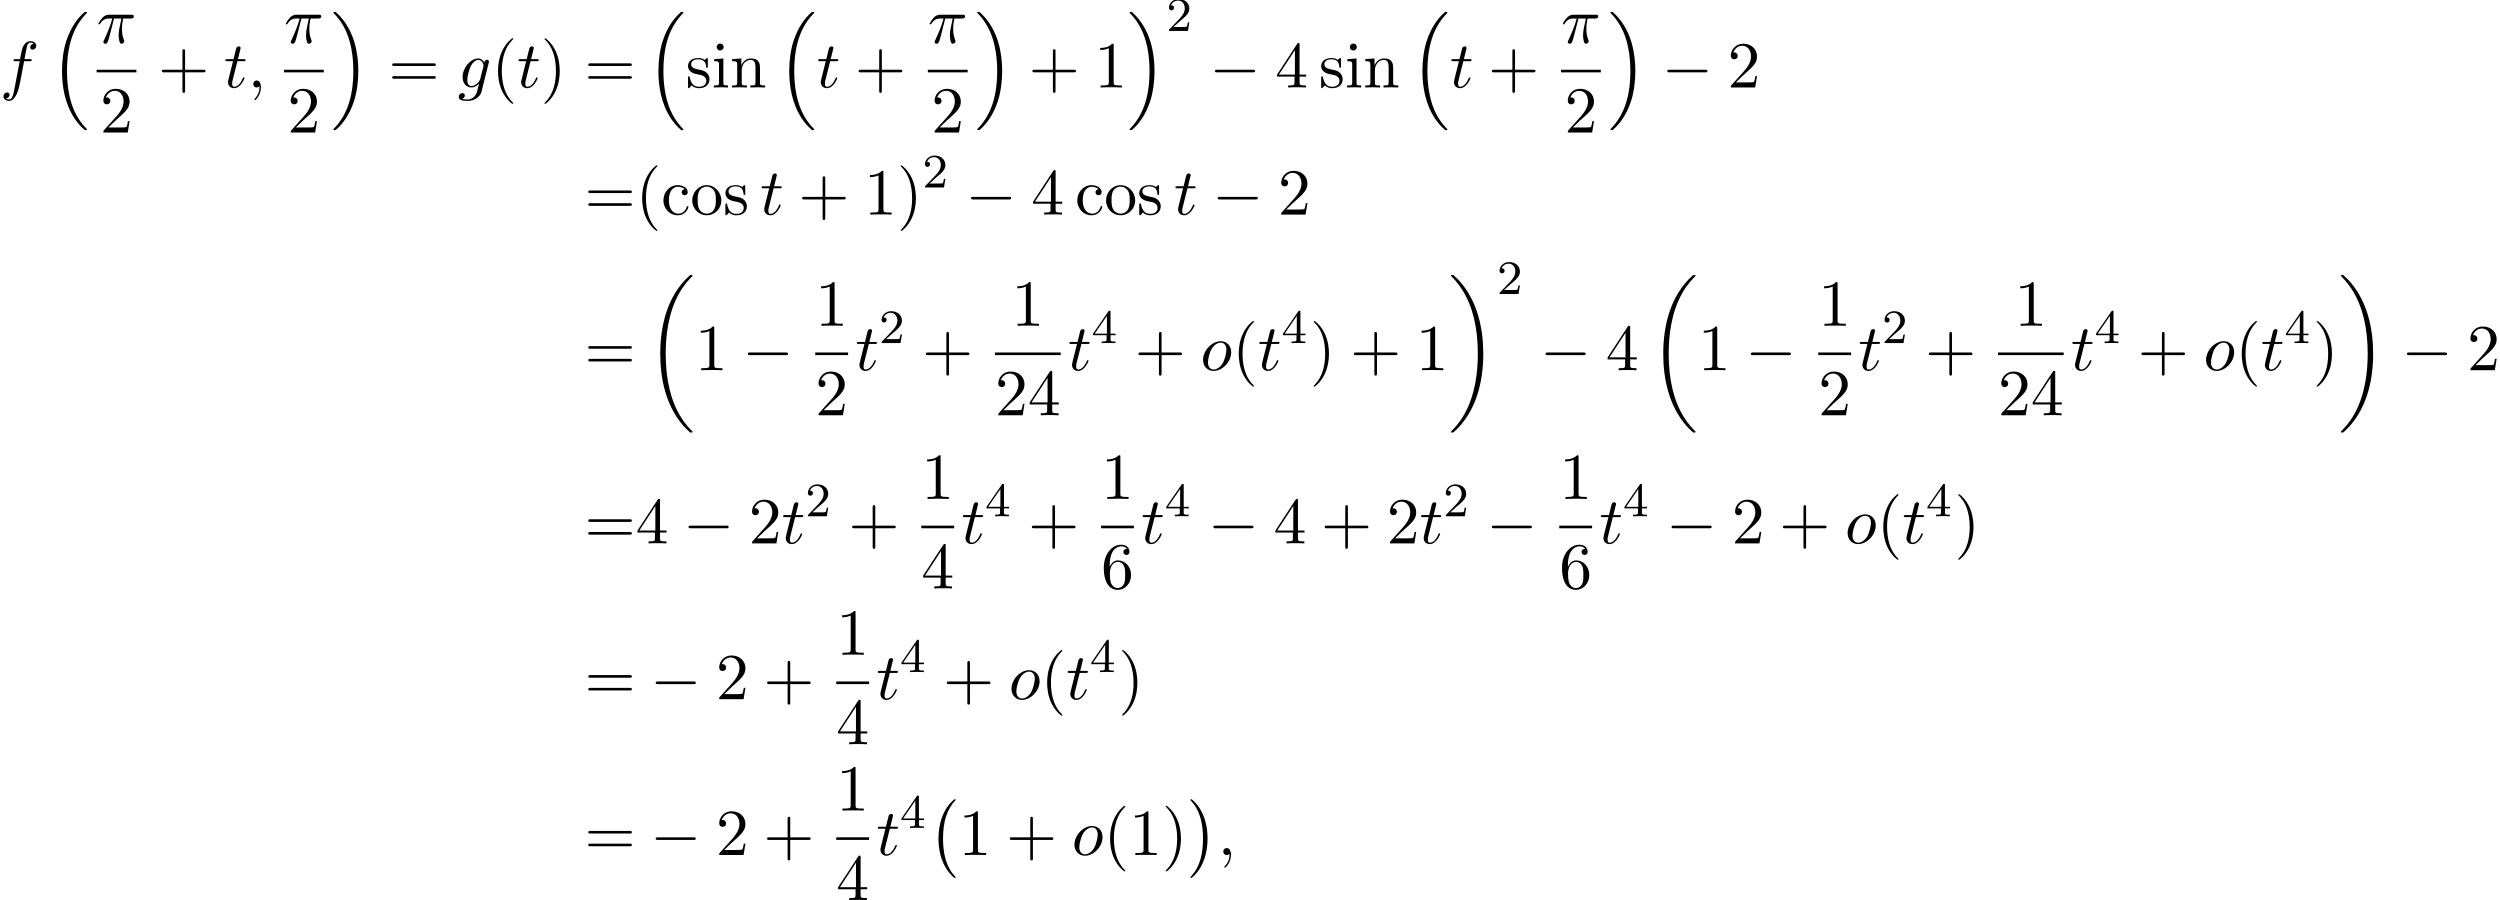 <?xml version='1.0' encoding='UTF-8'?>
<!-- This file was generated by dvisvgm 2.13.3 -->
<svg version='1.1' xmlns='http://www.w3.org/2000/svg' xmlns:xlink='http://www.w3.org/1999/xlink' width='415.195pt' height='149.485pt' viewBox='53.798 80.697 415.195 149.485'>
<defs>
<path id='g1-0' d='M7.189-2.509C7.375-2.509 7.571-2.509 7.571-2.727S7.375-2.945 7.189-2.945H1.287C1.102-2.945 .905-2.945 .905-2.727S1.102-2.509 1.287-2.509H7.189Z'/>
<path id='g3-50' d='M2.248-1.626C2.375-1.745 2.71-2.008 2.837-2.12C3.332-2.574 3.802-3.013 3.802-3.738C3.802-4.686 3.005-5.3 2.008-5.3C1.052-5.3 .422-4.575 .422-3.866C.422-3.475 .733-3.419 .845-3.419C1.012-3.419 1.259-3.539 1.259-3.842C1.259-4.256 .861-4.256 .765-4.256C.996-4.838 1.53-5.037 1.921-5.037C2.662-5.037 3.045-4.407 3.045-3.738C3.045-2.909 2.463-2.303 1.522-1.339L.518-.303C.422-.215 .422-.199 .422 0H3.571L3.802-1.427H3.555C3.531-1.267 3.467-.869 3.371-.717C3.324-.654 2.718-.654 2.59-.654H1.172L2.248-1.626Z'/>
<path id='g3-52' d='M3.14-5.157C3.14-5.316 3.14-5.38 2.973-5.38C2.869-5.38 2.861-5.372 2.782-5.26L.239-1.57V-1.307H2.487V-.646C2.487-.351 2.463-.263 1.849-.263H1.666V0C2.343-.024 2.359-.024 2.813-.024S3.284-.024 3.961 0V-.263H3.778C3.164-.263 3.14-.351 3.14-.646V-1.307H3.985V-1.57H3.14V-5.157ZM2.542-4.511V-1.57H.518L2.542-4.511Z'/>
<path id='g4-40' d='M3.611 2.618C3.611 2.585 3.611 2.564 3.425 2.378C2.062 1.004 1.713-1.058 1.713-2.727C1.713-4.625 2.127-6.524 3.469-7.887C3.611-8.018 3.611-8.04 3.611-8.073C3.611-8.149 3.567-8.182 3.502-8.182C3.393-8.182 2.411-7.44 1.767-6.055C1.211-4.855 1.08-3.644 1.08-2.727C1.08-1.876 1.2-.556 1.8 .676C2.455 2.018 3.393 2.727 3.502 2.727C3.567 2.727 3.611 2.695 3.611 2.618Z'/>
<path id='g4-41' d='M3.153-2.727C3.153-3.578 3.033-4.898 2.433-6.131C1.778-7.473 .84-8.182 .731-8.182C.665-8.182 .622-8.138 .622-8.073C.622-8.04 .622-8.018 .829-7.822C1.898-6.742 2.52-5.007 2.52-2.727C2.52-.862 2.116 1.058 .764 2.433C.622 2.564 .622 2.585 .622 2.618C.622 2.684 .665 2.727 .731 2.727C.84 2.727 1.822 1.985 2.465 .6C3.022-.6 3.153-1.811 3.153-2.727Z'/>
<path id='g4-43' d='M4.462-2.509H7.505C7.658-2.509 7.865-2.509 7.865-2.727S7.658-2.945 7.505-2.945H4.462V-6C4.462-6.153 4.462-6.36 4.244-6.36S4.025-6.153 4.025-6V-2.945H.971C.818-2.945 .611-2.945 .611-2.727S.818-2.509 .971-2.509H4.025V.545C4.025 .698 4.025 .905 4.244 .905S4.462 .698 4.462 .545V-2.509Z'/>
<path id='g4-49' d='M3.207-6.982C3.207-7.244 3.207-7.265 2.956-7.265C2.28-6.567 1.32-6.567 .971-6.567V-6.229C1.189-6.229 1.833-6.229 2.4-6.513V-.862C2.4-.469 2.367-.338 1.385-.338H1.036V0C1.418-.033 2.367-.033 2.804-.033S4.189-.033 4.571 0V-.338H4.222C3.24-.338 3.207-.458 3.207-.862V-6.982Z'/>
<path id='g4-50' d='M1.385-.84L2.542-1.964C4.244-3.469 4.898-4.058 4.898-5.149C4.898-6.393 3.916-7.265 2.585-7.265C1.353-7.265 .545-6.262 .545-5.291C.545-4.68 1.091-4.68 1.124-4.68C1.309-4.68 1.691-4.811 1.691-5.258C1.691-5.542 1.495-5.825 1.113-5.825C1.025-5.825 1.004-5.825 .971-5.815C1.222-6.524 1.811-6.927 2.444-6.927C3.436-6.927 3.905-6.044 3.905-5.149C3.905-4.276 3.36-3.415 2.76-2.738L.665-.404C.545-.284 .545-.262 .545 0H4.593L4.898-1.898H4.625C4.571-1.571 4.495-1.091 4.385-.927C4.309-.84 3.589-.84 3.349-.84H1.385Z'/>
<path id='g4-52' d='M3.207-1.8V-.851C3.207-.458 3.185-.338 2.378-.338H2.149V0C2.596-.033 3.164-.033 3.622-.033S4.658-.033 5.105 0V-.338H4.876C4.069-.338 4.047-.458 4.047-.851V-1.8H5.138V-2.138H4.047V-7.102C4.047-7.32 4.047-7.385 3.873-7.385C3.775-7.385 3.742-7.385 3.655-7.255L.305-2.138V-1.8H3.207ZM3.273-2.138H.611L3.273-6.207V-2.138Z'/>
<path id='g4-54' d='M1.44-3.578V-3.84C1.44-6.6 2.793-6.993 3.349-6.993C3.611-6.993 4.069-6.927 4.309-6.556C4.145-6.556 3.709-6.556 3.709-6.065C3.709-5.727 3.971-5.564 4.211-5.564C4.385-5.564 4.713-5.662 4.713-6.087C4.713-6.742 4.233-7.265 3.327-7.265C1.931-7.265 .458-5.858 .458-3.447C.458-.535 1.724 .24 2.738 .24C3.949 .24 4.985-.785 4.985-2.225C4.985-3.611 4.015-4.658 2.804-4.658C2.062-4.658 1.658-4.102 1.44-3.578ZM2.738-.065C2.051-.065 1.724-.72 1.658-.884C1.462-1.396 1.462-2.269 1.462-2.465C1.462-3.316 1.811-4.407 2.793-4.407C2.967-4.407 3.469-4.407 3.807-3.731C4.004-3.327 4.004-2.771 4.004-2.236C4.004-1.713 4.004-1.167 3.818-.775C3.491-.12 2.989-.065 2.738-.065Z'/>
<path id='g4-61' d='M7.495-3.567C7.658-3.567 7.865-3.567 7.865-3.785S7.658-4.004 7.505-4.004H.971C.818-4.004 .611-4.004 .611-3.785S.818-3.567 .982-3.567H7.495ZM7.505-1.451C7.658-1.451 7.865-1.451 7.865-1.669S7.658-1.887 7.495-1.887H.982C.818-1.887 .611-1.887 .611-1.669S.818-1.451 .971-1.451H7.505Z'/>
<path id='g4-99' d='M1.276-2.378C1.276-4.156 2.171-4.615 2.749-4.615C2.847-4.615 3.535-4.604 3.916-4.211C3.469-4.178 3.404-3.851 3.404-3.709C3.404-3.425 3.6-3.207 3.905-3.207C4.189-3.207 4.407-3.393 4.407-3.72C4.407-4.462 3.578-4.887 2.738-4.887C1.375-4.887 .371-3.709 .371-2.356C.371-.96 1.451 .12 2.716 .12C4.178 .12 4.527-1.189 4.527-1.298S4.418-1.407 4.385-1.407C4.287-1.407 4.265-1.364 4.244-1.298C3.927-.284 3.218-.153 2.815-.153C2.236-.153 1.276-.622 1.276-2.378Z'/>
<path id='g4-105' d='M1.931-4.822L.404-4.702V-4.364C1.113-4.364 1.211-4.298 1.211-3.764V-.829C1.211-.338 1.091-.338 .36-.338V0C.709-.011 1.298-.033 1.56-.033C1.942-.033 2.324-.011 2.695 0V-.338C1.975-.338 1.931-.393 1.931-.818V-4.822ZM1.975-6.72C1.975-7.069 1.702-7.298 1.396-7.298C1.058-7.298 .818-7.004 .818-6.72C.818-6.425 1.058-6.142 1.396-6.142C1.702-6.142 1.975-6.371 1.975-6.72Z'/>
<path id='g4-110' d='M1.2-3.753V-.829C1.2-.338 1.08-.338 .349-.338V0C.731-.011 1.287-.033 1.582-.033C1.865-.033 2.433-.011 2.804 0V-.338C2.073-.338 1.953-.338 1.953-.829V-2.836C1.953-3.971 2.727-4.582 3.425-4.582C4.113-4.582 4.233-3.993 4.233-3.371V-.829C4.233-.338 4.113-.338 3.382-.338V0C3.764-.011 4.32-.033 4.615-.033C4.898-.033 5.465-.011 5.836 0V-.338C5.269-.338 4.996-.338 4.985-.665V-2.749C4.985-3.687 4.985-4.025 4.647-4.418C4.495-4.604 4.135-4.822 3.502-4.822C2.705-4.822 2.193-4.353 1.887-3.676V-4.822L.349-4.702V-4.364C1.113-4.364 1.2-4.287 1.2-3.753Z'/>
<path id='g4-111' d='M5.138-2.335C5.138-3.731 4.047-4.887 2.727-4.887C1.364-4.887 .305-3.698 .305-2.335C.305-.927 1.44 .12 2.716 .12C4.036 .12 5.138-.949 5.138-2.335ZM2.727-.153C2.258-.153 1.778-.382 1.484-.884C1.211-1.364 1.211-2.029 1.211-2.422C1.211-2.847 1.211-3.436 1.473-3.916C1.767-4.418 2.28-4.647 2.716-4.647C3.196-4.647 3.665-4.407 3.949-3.938S4.233-2.836 4.233-2.422C4.233-2.029 4.233-1.44 3.993-.96C3.753-.469 3.273-.153 2.727-.153Z'/>
<path id='g4-115' d='M2.269-2.116C2.509-2.073 3.404-1.898 3.404-1.113C3.404-.556 3.022-.12 2.171-.12C1.255-.12 .862-.742 .655-1.669C.622-1.811 .611-1.855 .502-1.855C.36-1.855 .36-1.778 .36-1.582V-.142C.36 .044 .36 .12 .48 .12C.535 .12 .545 .109 .753-.098C.775-.12 .775-.142 .971-.349C1.451 .109 1.942 .12 2.171 .12C3.425 .12 3.927-.611 3.927-1.396C3.927-1.975 3.6-2.302 3.469-2.433C3.109-2.782 2.684-2.869 2.225-2.956C1.615-3.076 .884-3.218 .884-3.851C.884-4.233 1.167-4.68 2.105-4.68C3.305-4.68 3.36-3.698 3.382-3.36C3.393-3.262 3.491-3.262 3.513-3.262C3.655-3.262 3.655-3.316 3.655-3.524V-4.625C3.655-4.811 3.655-4.887 3.535-4.887C3.48-4.887 3.458-4.887 3.316-4.756C3.284-4.713 3.175-4.615 3.131-4.582C2.716-4.887 2.269-4.887 2.105-4.887C.775-4.887 .36-4.156 .36-3.545C.36-3.164 .535-2.858 .829-2.618C1.178-2.335 1.484-2.269 2.269-2.116Z'/>
<path id='g2-25' d='M2.891-4.069H4.124C3.764-2.455 3.665-1.985 3.665-1.255C3.665-1.091 3.665-.796 3.753-.425C3.862 .055 3.982 .12 4.145 .12C4.364 .12 4.593-.076 4.593-.295C4.593-.36 4.593-.382 4.527-.535C4.211-1.32 4.211-2.029 4.211-2.335C4.211-2.913 4.287-3.502 4.407-4.069H5.651C5.793-4.069 6.185-4.069 6.185-4.44C6.185-4.702 5.956-4.702 5.749-4.702H2.095C1.855-4.702 1.44-4.702 .96-4.189C.578-3.764 .295-3.262 .295-3.207C.295-3.196 .295-3.098 .425-3.098C.513-3.098 .535-3.142 .6-3.229C1.135-4.069 1.767-4.069 1.985-4.069H2.607C2.258-2.749 1.669-1.429 1.211-.436C1.124-.273 1.124-.251 1.124-.175C1.124 .033 1.298 .12 1.44 .12C1.767 .12 1.855-.185 1.985-.589C2.138-1.091 2.138-1.113 2.28-1.658L2.891-4.069Z'/>
<path id='g2-59' d='M2.215-.011C2.215-.731 1.942-1.156 1.516-1.156C1.156-1.156 .938-.884 .938-.578C.938-.284 1.156 0 1.516 0C1.647 0 1.789-.044 1.898-.142C1.931-.164 1.942-.175 1.953-.175S1.975-.164 1.975-.011C1.975 .796 1.593 1.451 1.233 1.811C1.113 1.931 1.113 1.953 1.113 1.985C1.113 2.062 1.167 2.105 1.222 2.105C1.342 2.105 2.215 1.265 2.215-.011Z'/>
<path id='g2-102' d='M4.004-4.364H4.942C5.16-4.364 5.269-4.364 5.269-4.582C5.269-4.702 5.16-4.702 4.975-4.702H4.069L4.298-5.945C4.342-6.175 4.495-6.949 4.56-7.08C4.658-7.287 4.844-7.451 5.073-7.451C5.116-7.451 5.4-7.451 5.607-7.255C5.127-7.211 5.018-6.829 5.018-6.665C5.018-6.415 5.215-6.284 5.422-6.284C5.705-6.284 6.022-6.524 6.022-6.938C6.022-7.44 5.52-7.691 5.073-7.691C4.702-7.691 4.015-7.495 3.687-6.415C3.622-6.185 3.589-6.076 3.327-4.702H2.575C2.367-4.702 2.247-4.702 2.247-4.495C2.247-4.364 2.345-4.364 2.553-4.364H3.273L2.455-.055C2.258 1.004 2.073 1.996 1.505 1.996C1.462 1.996 1.189 1.996 .982 1.8C1.484 1.767 1.582 1.375 1.582 1.211C1.582 .96 1.385 .829 1.178 .829C.895 .829 .578 1.069 .578 1.484C.578 1.975 1.058 2.236 1.505 2.236C2.105 2.236 2.542 1.593 2.738 1.178C3.087 .491 3.338-.829 3.349-.905L4.004-4.364Z'/>
<path id='g2-103' d='M5.138-4.113C5.149-4.178 5.171-4.233 5.171-4.309C5.171-4.495 5.04-4.604 4.855-4.604C4.745-4.604 4.451-4.527 4.407-4.135C4.211-4.538 3.829-4.822 3.393-4.822C2.149-4.822 .796-3.295 .796-1.724C.796-.644 1.462 0 2.247 0C2.891 0 3.404-.513 3.513-.633L3.524-.622C3.295 .349 3.164 .796 3.164 .818C3.12 .916 2.749 1.996 1.593 1.996C1.385 1.996 1.025 1.985 .72 1.887C1.047 1.789 1.167 1.505 1.167 1.32C1.167 1.145 1.047 .938 .753 .938C.513 .938 .164 1.135 .164 1.571C.164 2.018 .567 2.236 1.615 2.236C2.978 2.236 3.764 1.385 3.927 .731L5.138-4.113ZM3.72-1.396C3.655-1.113 3.404-.84 3.164-.633C2.935-.436 2.596-.24 2.28-.24C1.735-.24 1.571-.807 1.571-1.244C1.571-1.767 1.887-3.055 2.182-3.611C2.476-4.145 2.945-4.582 3.404-4.582C4.124-4.582 4.276-3.698 4.276-3.644S4.255-3.524 4.244-3.48L3.72-1.396Z'/>
<path id='g2-111' d='M5.116-2.978C5.116-4.113 4.353-4.822 3.371-4.822C1.909-4.822 .447-3.273 .447-1.724C.447-.644 1.178 .12 2.193 .12C3.644 .12 5.116-1.385 5.116-2.978ZM2.204-.12C1.735-.12 1.255-.458 1.255-1.309C1.255-1.844 1.538-3.022 1.887-3.578C2.433-4.418 3.055-4.582 3.36-4.582C3.993-4.582 4.32-4.058 4.32-3.404C4.32-2.978 4.102-1.833 3.687-1.124C3.305-.491 2.705-.12 2.204-.12Z'/>
<path id='g2-116' d='M2.247-4.364H3.273C3.491-4.364 3.6-4.364 3.6-4.582C3.6-4.702 3.491-4.702 3.295-4.702H2.335C2.727-6.251 2.782-6.469 2.782-6.535C2.782-6.72 2.651-6.829 2.465-6.829C2.433-6.829 2.127-6.818 2.029-6.436L1.604-4.702H.578C.36-4.702 .251-4.702 .251-4.495C.251-4.364 .338-4.364 .556-4.364H1.516C.731-1.265 .687-1.08 .687-.884C.687-.295 1.102 .12 1.691 .12C2.804 .12 3.425-1.473 3.425-1.56C3.425-1.669 3.338-1.669 3.295-1.669C3.196-1.669 3.185-1.636 3.131-1.516C2.662-.382 2.084-.12 1.713-.12C1.484-.12 1.375-.262 1.375-.622C1.375-.884 1.396-.96 1.44-1.145L2.247-4.364Z'/>
<path id='g0-0' d='M4.505 12.535C4.505 12.491 4.484 12.469 4.462 12.436C3.96 11.902 3.218 11.018 2.76 9.24C2.509 8.247 2.411 7.124 2.411 6.109C2.411 3.24 3.098 1.233 4.407-.185C4.505-.284 4.505-.305 4.505-.327C4.505-.436 4.418-.436 4.375-.436C4.211-.436 3.622 .218 3.48 .382C2.367 1.702 1.658 3.665 1.658 6.098C1.658 7.647 1.931 9.84 3.36 11.684C3.469 11.815 4.178 12.644 4.375 12.644C4.418 12.644 4.505 12.644 4.505 12.535Z'/>
<path id='g0-1' d='M3.327 6.109C3.327 4.56 3.055 2.367 1.625 .524C1.516 .393 .807-.436 .611-.436C.556-.436 .48-.415 .48-.327C.48-.284 .502-.251 .545-.218C1.069 .349 1.778 1.233 2.225 2.967C2.476 3.96 2.575 5.084 2.575 6.098C2.575 7.2 2.476 8.313 2.193 9.382C1.778 10.909 1.135 11.782 .578 12.393C.48 12.491 .48 12.513 .48 12.535C.48 12.622 .556 12.644 .611 12.644C.775 12.644 1.375 11.978 1.505 11.825C2.618 10.505 3.327 8.542 3.327 6.109Z'/>
<path id='g0-16' d='M5.618 19.069C5.64 19.08 5.738 19.189 5.749 19.189H5.989C6.022 19.189 6.109 19.178 6.109 19.08C6.109 19.036 6.087 19.015 6.065 18.982C5.673 18.589 5.084 17.989 4.407 16.789C3.229 14.695 2.793 12 2.793 9.382C2.793 4.538 4.167 1.691 6.076-.24C6.109-.273 6.109-.305 6.109-.327C6.109-.436 6.033-.436 5.902-.436C5.76-.436 5.738-.436 5.64-.349C4.604 .545 3.436 2.062 2.684 4.364C2.215 5.804 1.964 7.56 1.964 9.371C1.964 11.956 2.433 14.88 4.145 17.411C4.44 17.836 4.844 18.284 4.844 18.295C4.953 18.425 5.105 18.6 5.193 18.676L5.618 19.069Z'/>
<path id='g0-17' d='M4.538 9.371C4.538 6.24 3.807 2.913 1.658 .458C1.505 .284 1.102-.142 .84-.371C.764-.436 .742-.436 .6-.436C.491-.436 .393-.436 .393-.327C.393-.284 .436-.24 .458-.218C.829 .164 1.418 .764 2.095 1.964C3.273 4.058 3.709 6.753 3.709 9.371C3.709 14.105 2.4 16.996 .436 18.993C.415 19.015 .393 19.047 .393 19.08C.393 19.189 .491 19.189 .6 19.189C.742 19.189 .764 19.189 .862 19.102C1.898 18.207 3.065 16.691 3.818 14.389C4.298 12.895 4.538 11.127 4.538 9.371Z'/>
<path id='g0-18' d='M7.636 25.625C7.636 25.582 7.615 25.56 7.593 25.527C7.189 25.124 6.458 24.393 5.727 23.215C3.971 20.4 3.175 16.855 3.175 12.655C3.175 9.72 3.567 5.935 5.367 2.684C6.229 1.135 7.124 .24 7.604-.24C7.636-.273 7.636-.295 7.636-.327C7.636-.436 7.56-.436 7.407-.436S7.233-.436 7.069-.273C3.415 3.055 2.269 8.051 2.269 12.644C2.269 16.931 3.251 21.251 6.022 24.513C6.24 24.764 6.655 25.211 7.102 25.604C7.233 25.735 7.255 25.735 7.407 25.735S7.636 25.735 7.636 25.625Z'/>
<path id='g0-19' d='M5.749 12.655C5.749 8.367 4.767 4.047 1.996 .785C1.778 .535 1.364 .087 .916-.305C.785-.436 .764-.436 .611-.436C.48-.436 .382-.436 .382-.327C.382-.284 .425-.24 .447-.218C.829 .175 1.56 .905 2.291 2.084C4.047 4.898 4.844 8.444 4.844 12.644C4.844 15.578 4.451 19.364 2.651 22.615C1.789 24.164 .884 25.069 .425 25.527C.404 25.56 .382 25.593 .382 25.625C.382 25.735 .48 25.735 .611 25.735C.764 25.735 .785 25.735 .949 25.571C4.604 22.244 5.749 17.247 5.749 12.655Z'/>
</defs>
<g id='page1'>
<use x='53.798' y='95.224' xlink:href='#g2-102'/>
<use x='62.132' y='83.115' xlink:href='#g0-16'/>
<use x='69.842' y='87.844' xlink:href='#g2-25'/>
<rect x='69.842' y='92.279' height='.436' width='6.61'/>
<use x='70.42' y='102.707' xlink:href='#g4-50'/>
<use x='80.072' y='95.224' xlink:href='#g4-43'/>
<use x='90.981' y='95.224' xlink:href='#g2-116'/>
<use x='94.92' y='95.224' xlink:href='#g2-59'/>
<use x='100.964' y='87.844' xlink:href='#g2-25'/>
<rect x='100.964' y='92.279' height='.436' width='6.61'/>
<use x='101.542' y='102.707' xlink:href='#g4-50'/>
<use x='108.77' y='83.115' xlink:href='#g0-17'/>
<use x='118.315' y='95.224' xlink:href='#g4-61'/>
<use x='129.83' y='95.224' xlink:href='#g2-103'/>
<use x='135.425' y='95.224' xlink:href='#g4-40'/>
<use x='139.667' y='95.224' xlink:href='#g2-116'/>
<use x='143.607' y='95.224' xlink:href='#g4-41'/>
<use x='150.879' y='95.224' xlink:href='#g4-61'/>
<use x='161.182' y='83.115' xlink:href='#g0-16'/>
<use x='167.698' y='95.224' xlink:href='#g4-115'/>
<use x='172.001' y='95.224' xlink:href='#g4-105'/>
<use x='175.031' y='95.224' xlink:href='#g4-110'/>
<use x='182.91' y='83.115' xlink:href='#g0-16'/>
<use x='189.425' y='95.224' xlink:href='#g2-116'/>
<use x='195.788' y='95.224' xlink:href='#g4-43'/>
<use x='207.893' y='87.844' xlink:href='#g2-25'/>
<rect x='207.893' y='92.279' height='.436' width='6.61'/>
<use x='208.471' y='102.707' xlink:href='#g4-50'/>
<use x='215.698' y='83.115' xlink:href='#g0-17'/>
<use x='224.638' y='95.224' xlink:href='#g4-43'/>
<use x='235.547' y='95.224' xlink:href='#g4-49'/>
<use x='241.001' y='83.115' xlink:href='#g0-17'/>
<use x='247.517' y='85.834' xlink:href='#g3-50'/>
<use x='254.673' y='95.224' xlink:href='#g1-0'/>
<use x='265.582' y='95.224' xlink:href='#g4-52'/>
<use x='272.855' y='95.224' xlink:href='#g4-115'/>
<use x='277.158' y='95.224' xlink:href='#g4-105'/>
<use x='280.188' y='95.224' xlink:href='#g4-110'/>
<use x='288.067' y='83.115' xlink:href='#g0-16'/>
<use x='294.582' y='95.224' xlink:href='#g2-116'/>
<use x='300.946' y='95.224' xlink:href='#g4-43'/>
<use x='313.05' y='87.844' xlink:href='#g2-25'/>
<rect x='313.05' y='92.279' height='.436' width='6.61'/>
<use x='313.628' y='102.707' xlink:href='#g4-50'/>
<use x='320.856' y='83.115' xlink:href='#g0-17'/>
<use x='329.795' y='95.224' xlink:href='#g1-0'/>
<use x='340.704' y='95.224' xlink:href='#g4-50'/>
<use x='150.879' y='116.333' xlink:href='#g4-61'/>
<use x='159.364' y='116.333' xlink:href='#g4-40'/>
<use x='163.607' y='116.333' xlink:href='#g4-99'/>
<use x='168.455' y='116.333' xlink:href='#g4-111'/>
<use x='173.91' y='116.333' xlink:href='#g4-115'/>
<use x='180.031' y='116.333' xlink:href='#g2-116'/>
<use x='186.395' y='116.333' xlink:href='#g4-43'/>
<use x='197.304' y='116.333' xlink:href='#g4-49'/>
<use x='202.758' y='116.333' xlink:href='#g4-41'/>
<use x='207.001' y='111.829' xlink:href='#g3-50'/>
<use x='214.157' y='116.333' xlink:href='#g1-0'/>
<use x='225.066' y='116.333' xlink:href='#g4-52'/>
<use x='232.339' y='116.333' xlink:href='#g4-99'/>
<use x='237.187' y='116.333' xlink:href='#g4-111'/>
<use x='242.642' y='116.333' xlink:href='#g4-115'/>
<use x='248.763' y='116.333' xlink:href='#g2-116'/>
<use x='255.127' y='116.333' xlink:href='#g1-0'/>
<use x='266.036' y='116.333' xlink:href='#g4-50'/>
<use x='150.879' y='142.183' xlink:href='#g4-61'/>
<use x='161.182' y='126.801' xlink:href='#g0-18'/>
<use x='169.213' y='142.183' xlink:href='#g4-49'/>
<use x='177.092' y='142.183' xlink:href='#g1-0'/>
<use x='189.196' y='134.803' xlink:href='#g4-49'/>
<rect x='189.196' y='139.237' height='.436' width='5.455'/>
<use x='189.196' y='149.666' xlink:href='#g4-50'/>
<use x='195.846' y='142.183' xlink:href='#g2-116'/>
<use x='199.786' y='137.678' xlink:href='#g3-50'/>
<use x='206.942' y='142.183' xlink:href='#g4-43'/>
<use x='221.774' y='134.803' xlink:href='#g4-49'/>
<rect x='219.047' y='139.237' height='.436' width='10.909'/>
<use x='219.047' y='149.666' xlink:href='#g4-50'/>
<use x='224.501' y='149.666' xlink:href='#g4-52'/>
<use x='231.151' y='142.183' xlink:href='#g2-116'/>
<use x='235.091' y='137.678' xlink:href='#g3-52'/>
<use x='242.247' y='142.183' xlink:href='#g4-43'/>
<use x='253.156' y='142.183' xlink:href='#g2-111'/>
<use x='258.444' y='142.183' xlink:href='#g4-40'/>
<use x='262.687' y='142.183' xlink:href='#g2-116'/>
<use x='266.626' y='137.678' xlink:href='#g3-52'/>
<use x='271.358' y='142.183' xlink:href='#g4-41'/>
<use x='278.025' y='142.183' xlink:href='#g4-43'/>
<use x='288.934' y='142.183' xlink:href='#g4-49'/>
<use x='294.389' y='126.801' xlink:href='#g0-19'/>
<use x='302.419' y='129.519' xlink:href='#g3-50'/>
<use x='309.575' y='142.183' xlink:href='#g1-0'/>
<use x='320.484' y='142.183' xlink:href='#g4-52'/>
<use x='327.757' y='126.801' xlink:href='#g0-18'/>
<use x='335.788' y='142.183' xlink:href='#g4-49'/>
<use x='343.666' y='142.183' xlink:href='#g1-0'/>
<use x='355.771' y='134.803' xlink:href='#g4-49'/>
<rect x='355.771' y='139.237' height='.436' width='5.455'/>
<use x='355.771' y='149.666' xlink:href='#g4-50'/>
<use x='362.421' y='142.183' xlink:href='#g2-116'/>
<use x='366.36' y='137.678' xlink:href='#g3-50'/>
<use x='373.517' y='142.183' xlink:href='#g4-43'/>
<use x='388.349' y='134.803' xlink:href='#g4-49'/>
<rect x='385.621' y='139.237' height='.436' width='10.909'/>
<use x='385.621' y='149.666' xlink:href='#g4-50'/>
<use x='391.076' y='149.666' xlink:href='#g4-52'/>
<use x='397.726' y='142.183' xlink:href='#g2-116'/>
<use x='401.665' y='137.678' xlink:href='#g3-52'/>
<use x='408.822' y='142.183' xlink:href='#g4-43'/>
<use x='419.731' y='142.183' xlink:href='#g2-111'/>
<use x='425.019' y='142.183' xlink:href='#g4-40'/>
<use x='429.261' y='142.183' xlink:href='#g2-116'/>
<use x='433.201' y='137.678' xlink:href='#g3-52'/>
<use x='437.933' y='142.183' xlink:href='#g4-41'/>
<use x='442.176' y='126.801' xlink:href='#g0-19'/>
<use x='452.63' y='142.183' xlink:href='#g1-0'/>
<use x='463.539' y='142.183' xlink:href='#g4-50'/>
<use x='150.879' y='170.942' xlink:href='#g4-61'/>
<use x='159.364' y='170.942' xlink:href='#g4-52'/>
<use x='167.243' y='170.942' xlink:href='#g1-0'/>
<use x='178.152' y='170.942' xlink:href='#g4-50'/>
<use x='183.607' y='170.942' xlink:href='#g2-116'/>
<use x='187.546' y='166.438' xlink:href='#g3-50'/>
<use x='194.703' y='170.942' xlink:href='#g4-43'/>
<use x='206.807' y='163.562' xlink:href='#g4-49'/>
<rect x='206.807' y='167.996' height='.436' width='5.455'/>
<use x='206.807' y='178.425' xlink:href='#g4-52'/>
<use x='213.457' y='170.942' xlink:href='#g2-116'/>
<use x='217.397' y='166.438' xlink:href='#g3-52'/>
<use x='224.553' y='170.942' xlink:href='#g4-43'/>
<use x='236.658' y='163.562' xlink:href='#g4-49'/>
<rect x='236.658' y='167.996' height='.436' width='5.455'/>
<use x='236.658' y='178.425' xlink:href='#g4-54'/>
<use x='243.308' y='170.942' xlink:href='#g2-116'/>
<use x='247.247' y='166.438' xlink:href='#g3-52'/>
<use x='254.404' y='170.942' xlink:href='#g1-0'/>
<use x='265.313' y='170.942' xlink:href='#g4-52'/>
<use x='273.192' y='170.942' xlink:href='#g4-43'/>
<use x='284.101' y='170.942' xlink:href='#g4-50'/>
<use x='289.555' y='170.942' xlink:href='#g2-116'/>
<use x='293.495' y='166.438' xlink:href='#g3-50'/>
<use x='300.651' y='170.942' xlink:href='#g1-0'/>
<use x='312.756' y='163.562' xlink:href='#g4-49'/>
<rect x='312.756' y='167.996' height='.436' width='5.455'/>
<use x='312.756' y='178.425' xlink:href='#g4-54'/>
<use x='319.406' y='170.942' xlink:href='#g2-116'/>
<use x='323.345' y='166.438' xlink:href='#g3-52'/>
<use x='330.502' y='170.942' xlink:href='#g1-0'/>
<use x='341.411' y='170.942' xlink:href='#g4-50'/>
<use x='349.29' y='170.942' xlink:href='#g4-43'/>
<use x='360.199' y='170.942' xlink:href='#g2-111'/>
<use x='365.487' y='170.942' xlink:href='#g4-40'/>
<use x='369.729' y='170.942' xlink:href='#g2-116'/>
<use x='373.668' y='166.438' xlink:href='#g3-52'/>
<use x='378.401' y='170.942' xlink:href='#g4-41'/>
<use x='150.879' y='196.82' xlink:href='#g4-61'/>
<use x='161.788' y='196.82' xlink:href='#g1-0'/>
<use x='172.698' y='196.82' xlink:href='#g4-50'/>
<use x='180.576' y='196.82' xlink:href='#g4-43'/>
<use x='192.681' y='189.44' xlink:href='#g4-49'/>
<rect x='192.681' y='193.875' height='.436' width='5.455'/>
<use x='192.681' y='204.304' xlink:href='#g4-52'/>
<use x='199.331' y='196.82' xlink:href='#g2-116'/>
<use x='203.27' y='192.316' xlink:href='#g3-52'/>
<use x='210.427' y='196.82' xlink:href='#g4-43'/>
<use x='221.336' y='196.82' xlink:href='#g2-111'/>
<use x='226.624' y='196.82' xlink:href='#g4-40'/>
<use x='230.866' y='196.82' xlink:href='#g2-116'/>
<use x='234.806' y='192.316' xlink:href='#g3-52'/>
<use x='239.538' y='196.82' xlink:href='#g4-41'/>
<use x='150.879' y='222.699' xlink:href='#g4-61'/>
<use x='161.788' y='222.699' xlink:href='#g1-0'/>
<use x='172.698' y='222.699' xlink:href='#g4-50'/>
<use x='180.576' y='222.699' xlink:href='#g4-43'/>
<use x='192.681' y='215.319' xlink:href='#g4-49'/>
<rect x='192.681' y='219.753' height='.436' width='5.455'/>
<use x='192.681' y='230.182' xlink:href='#g4-52'/>
<use x='199.331' y='222.699' xlink:href='#g2-116'/>
<use x='203.27' y='218.195' xlink:href='#g3-52'/>
<use x='208.003' y='213.863' xlink:href='#g0-0'/>
<use x='213.003' y='222.699' xlink:href='#g4-49'/>
<use x='220.881' y='222.699' xlink:href='#g4-43'/>
<use x='231.791' y='222.699' xlink:href='#g2-111'/>
<use x='237.078' y='222.699' xlink:href='#g4-40'/>
<use x='241.321' y='222.699' xlink:href='#g4-49'/>
<use x='246.775' y='222.699' xlink:href='#g4-41'/>
<use x='251.018' y='213.863' xlink:href='#g0-1'/>
<use x='256.018' y='222.699' xlink:href='#g2-59'/>
</g>
</svg><!--Rendered by QuickLaTeX.com-->